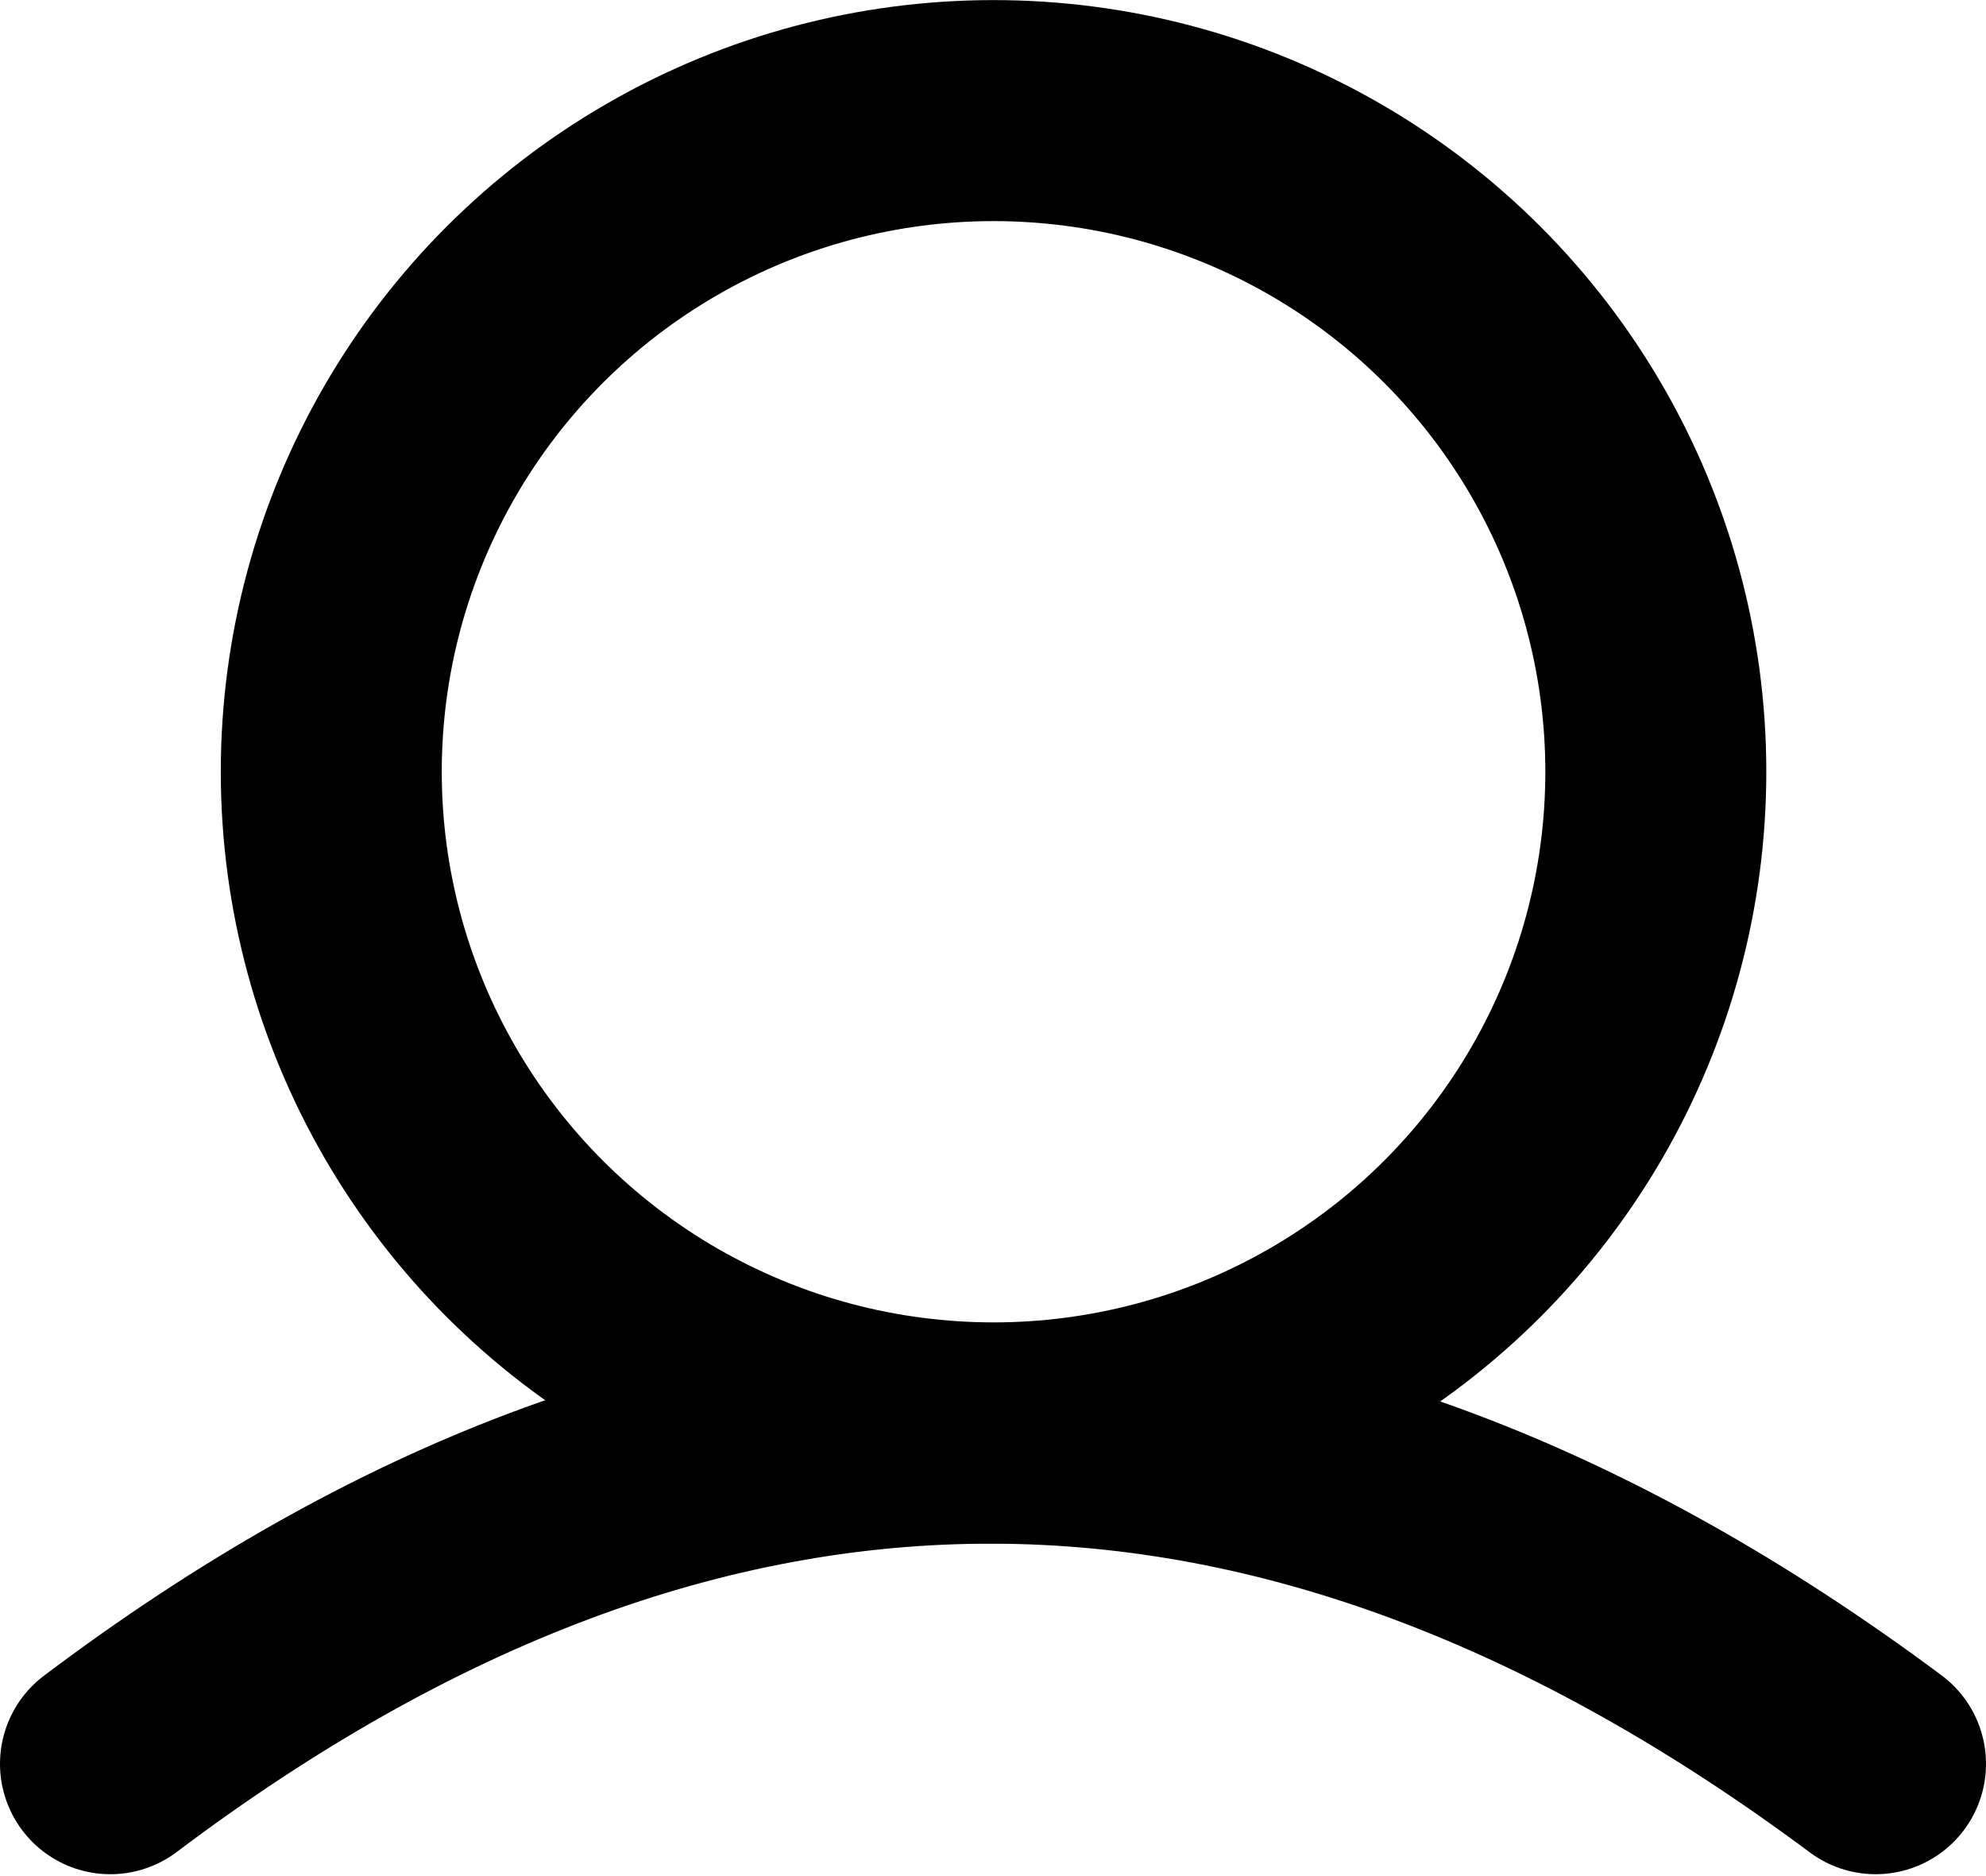 <?xml version="1.0" encoding="UTF-8" standalone="no"?>
<!DOCTYPE svg PUBLIC "-//W3C//DTD SVG 1.1//EN" "http://www.w3.org/Graphics/SVG/1.1/DTD/svg11.dtd">
<svg width="100%" height="100%" viewBox="0 0 18 17" version="1.1" xmlns="http://www.w3.org/2000/svg" xmlns:xlink="http://www.w3.org/1999/xlink" xml:space="preserve" xmlns:serif="http://www.serif.com/" style="fill-rule:evenodd;clip-rule:evenodd;stroke-linecap:round;stroke-linejoin:round;stroke-miterlimit:1.5;">
    <g transform="matrix(1,0,0,1,1,-0.017)">
        <g transform="matrix(1.151,0,0,1.151,-3.558,-0.926)">
            <ellipse cx="10.046" cy="6.895" rx="5.215" ry="5.205" style="fill:none;stroke:black;stroke-width:1.74px;"/>
        </g>
        <path d="M0,16C5.333,11.983 10.667,12.03 16,16" style="fill:none;stroke:black;stroke-width:2px;"/>
    </g>
</svg>
